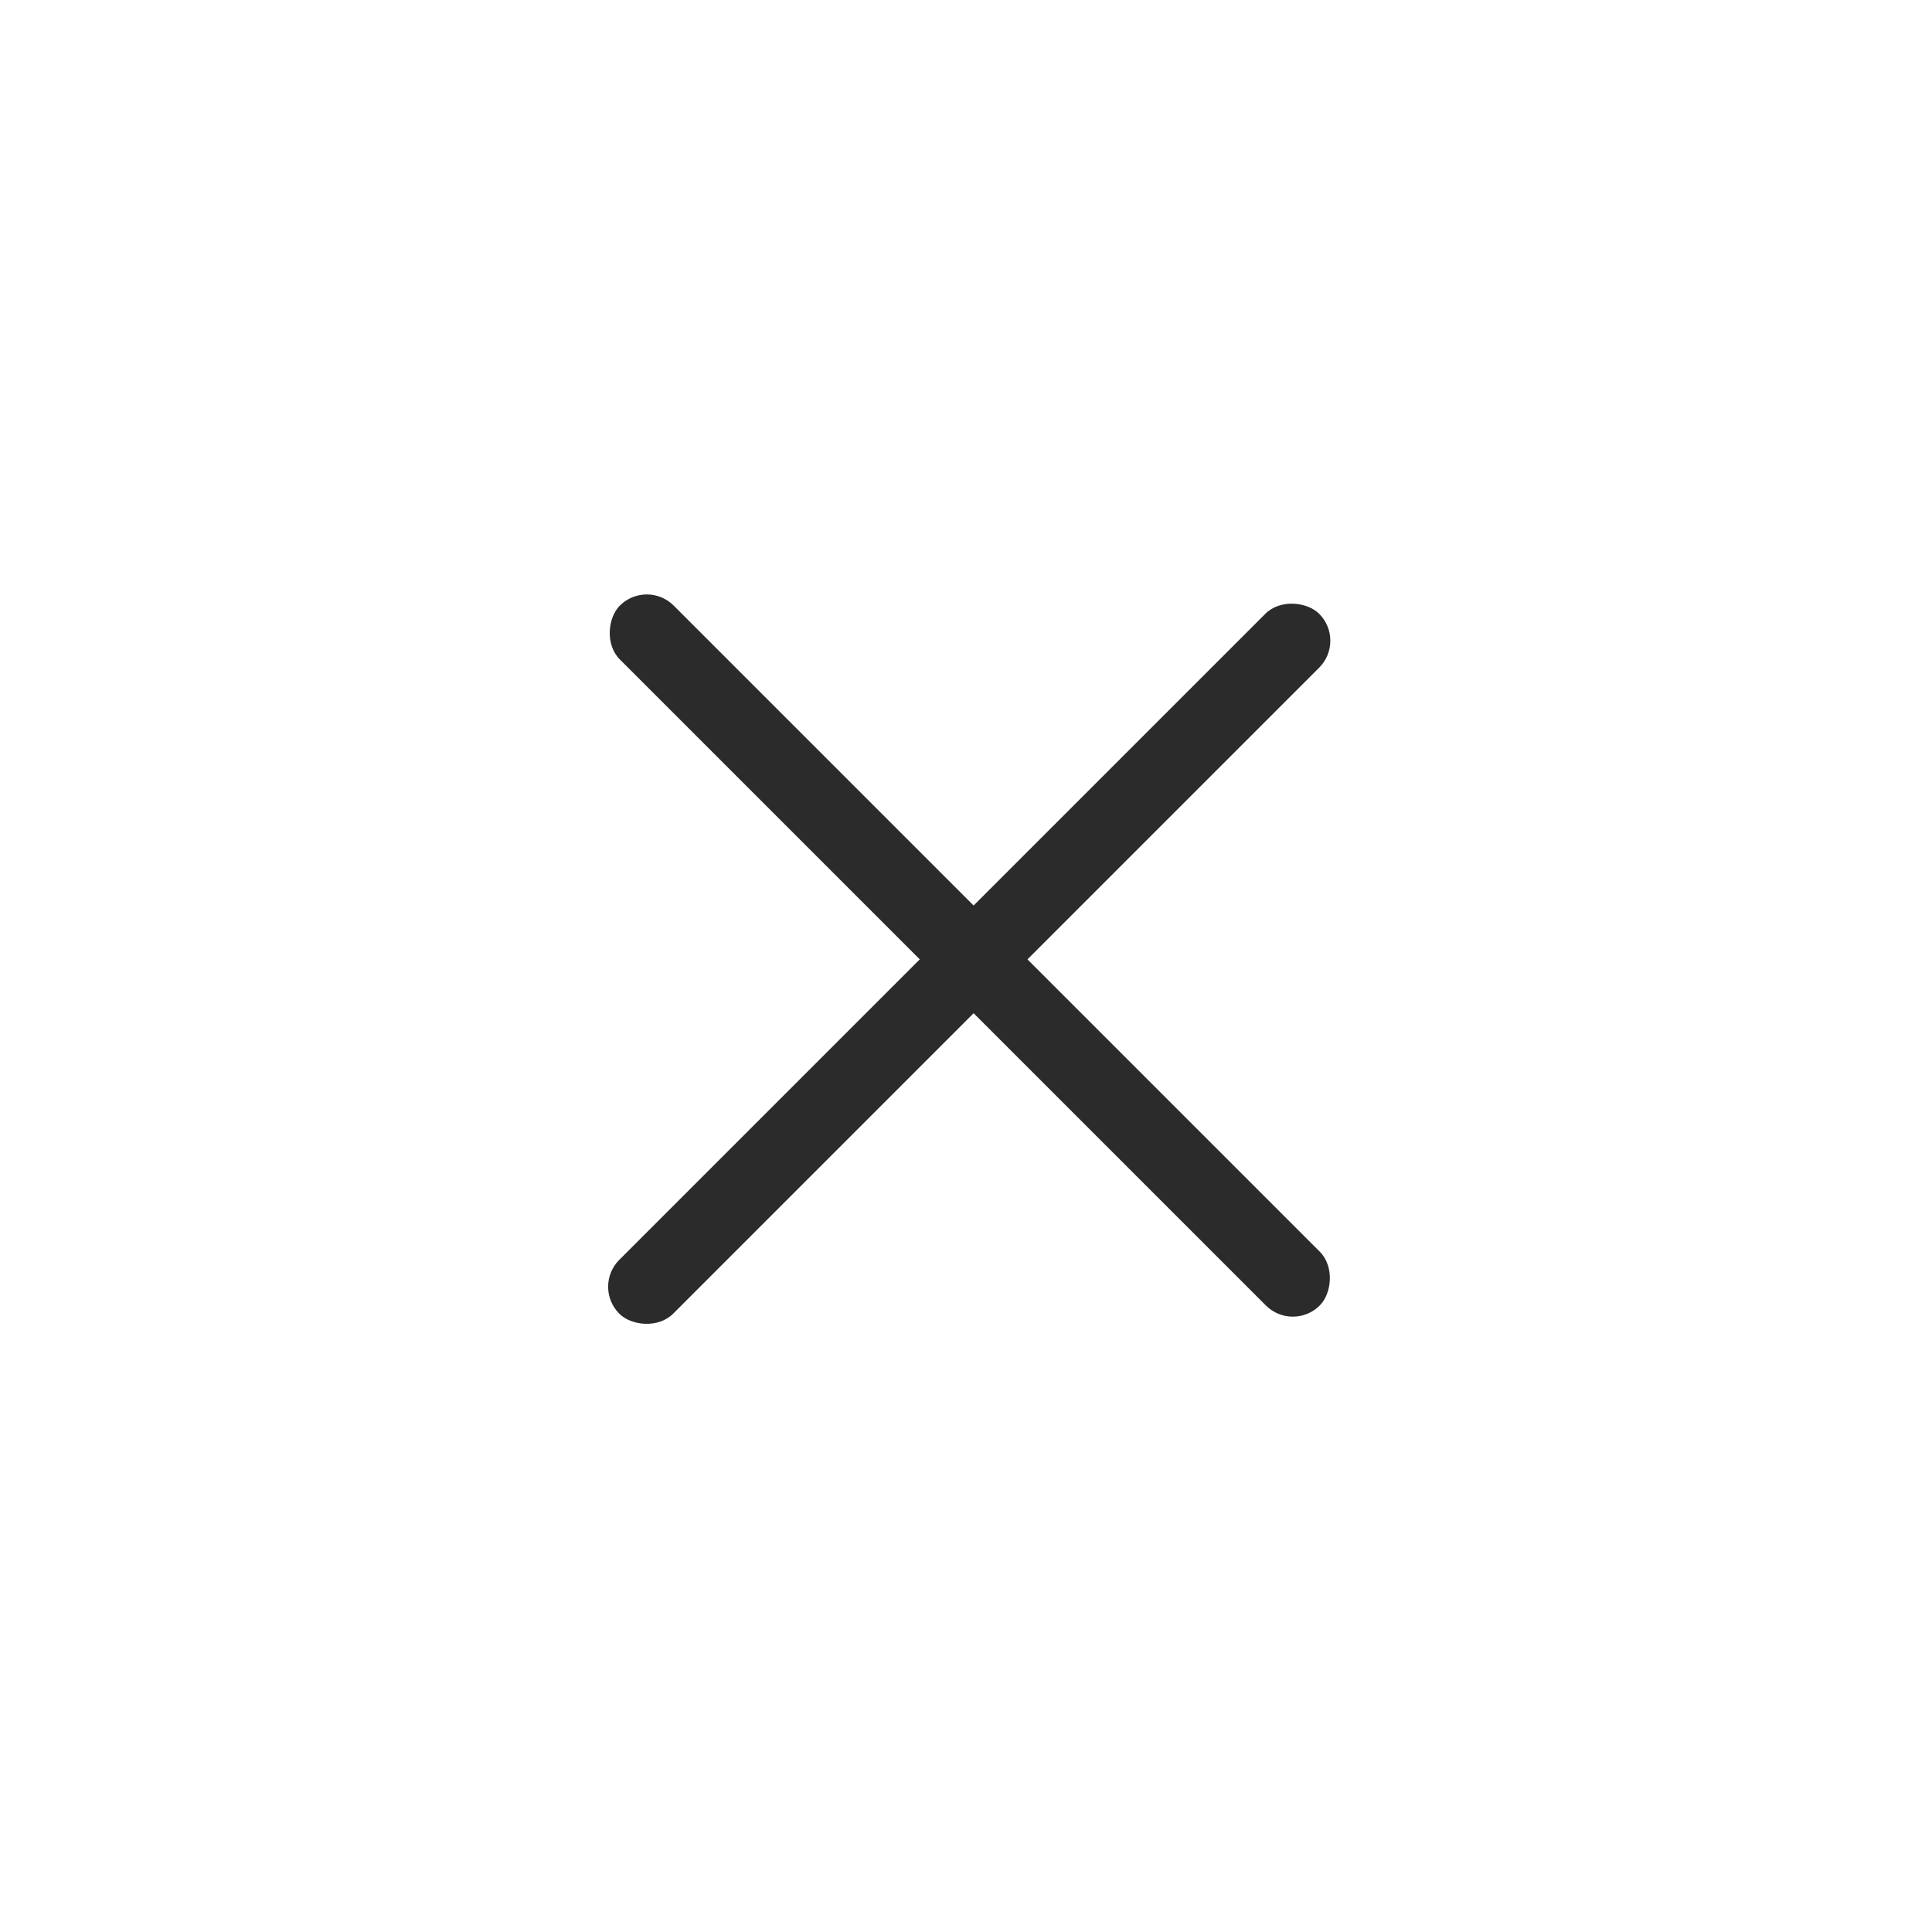 <?xml version="1.0" encoding="UTF-8"?> <svg xmlns="http://www.w3.org/2000/svg" width="38" height="38" viewBox="0 0 38 38" fill="none"><rect x="0" y="0" width="38" height="38" fill="#808080" stroke="none"/><g clip-path="url(#clip0_1461_1081)"><rect width="38" height="38" fill="white"></rect><rect width="38" height="38" fill="white"></rect><rect width="38" height="38" fill="white"></rect><rect x="11.651" y="25.309" width="19.468" height="1.498" rx="0.749" transform="rotate(-45 11.651 25.309)" fill="#2B2B2B"></rect><rect x="25.428" y="26.207" width="19.468" height="1.498" rx="0.749" transform="rotate(-135 25.428 26.207)" fill="#2B2B2B"></rect></g><defs><clipPath id="clip0_1461_1081"><rect width="38" height="38" fill="white"></rect></clipPath></defs></svg> 